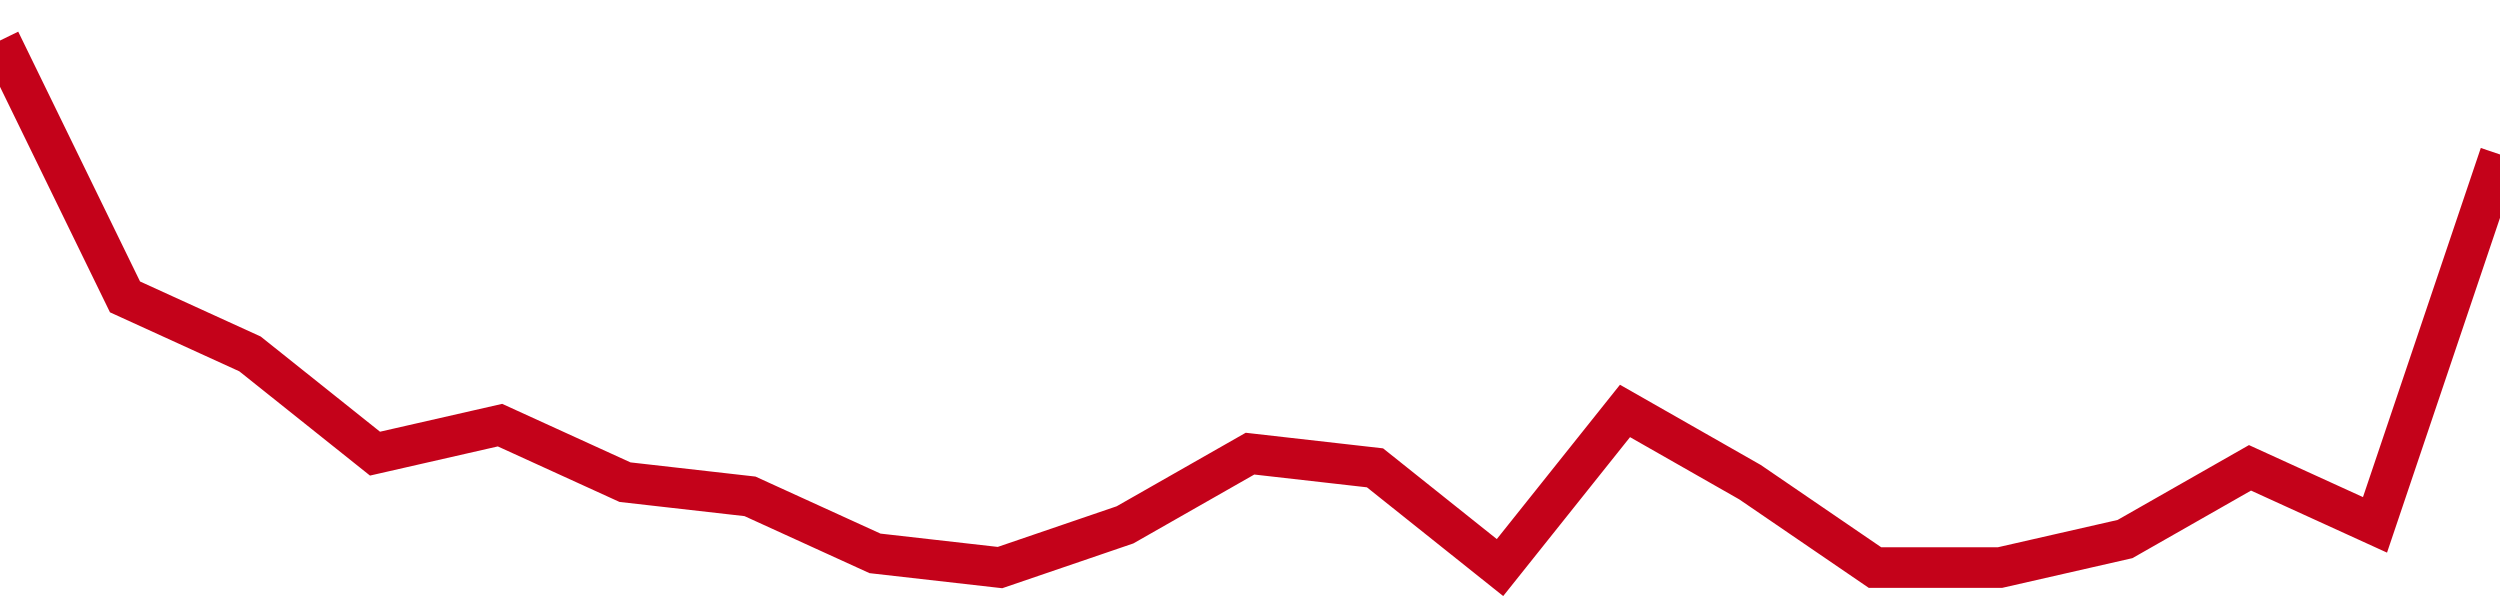 <!-- Generated with https://github.com/jxxe/sparkline/ --><svg viewBox="0 0 185 45" class="sparkline" xmlns="http://www.w3.org/2000/svg"><path class="sparkline--fill" d="M 0 3 L 0 3 L 9.25 21.97 L 18.5 26.19 L 27.75 33.57 L 37 31.46 L 46.25 35.68 L 55.5 36.73 L 64.75 40.95 L 74 42 L 83.25 38.84 L 92.5 33.57 L 101.75 34.62 L 111 42 L 120.25 30.41 L 129.5 35.68 L 138.75 42 L 148 42 L 157.25 39.89 L 166.5 34.62 L 175.75 38.84 L 185 11.43 V 45 L 0 45 Z" stroke="none" fill="none" ></path><path class="sparkline--line" d="M 0 3 L 0 3 L 9.25 21.97 L 18.5 26.19 L 27.75 33.57 L 37 31.46 L 46.25 35.68 L 55.5 36.73 L 64.75 40.95 L 74 42 L 83.25 38.84 L 92.5 33.57 L 101.75 34.62 L 111 42 L 120.25 30.41 L 129.5 35.68 L 138.75 42 L 148 42 L 157.25 39.89 L 166.5 34.62 L 175.75 38.84 L 185 11.43" fill="none" stroke-width="3" stroke="#C4021A" ></path></svg>